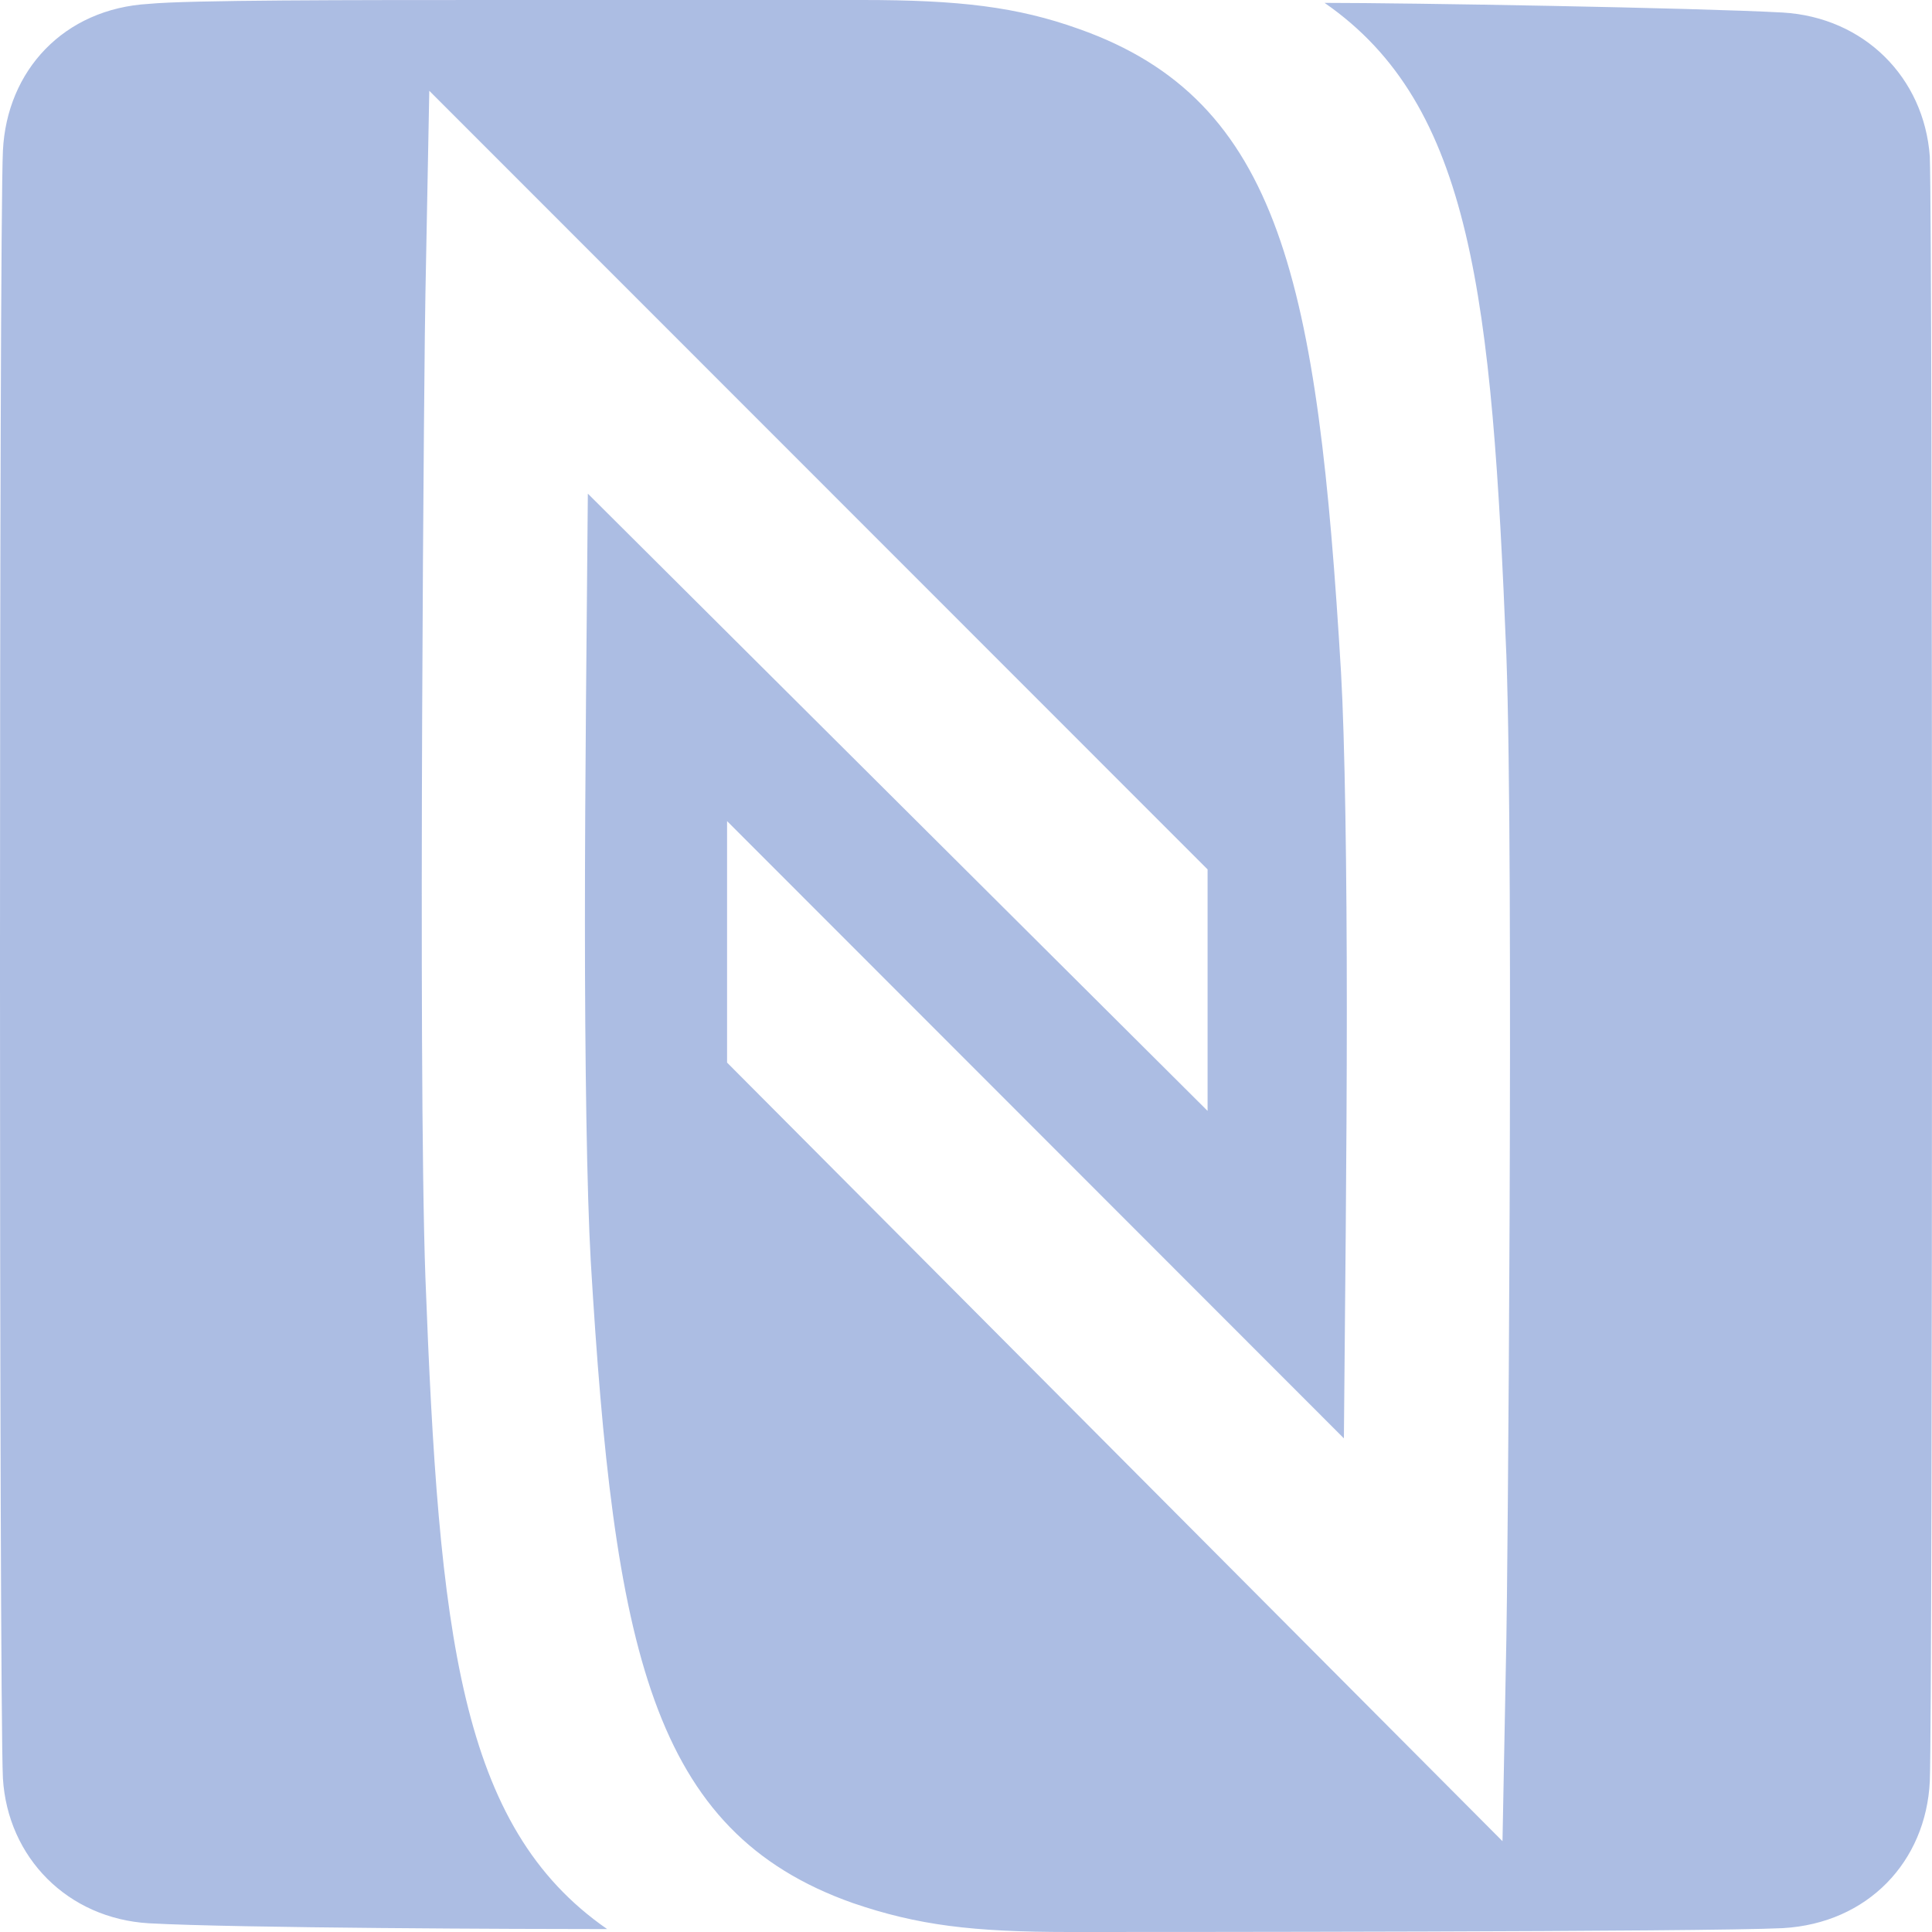 <svg width="45" height="45" viewBox="0 0 45 45" fill="none" xmlns="http://www.w3.org/2000/svg">
<path d="M11.778 0C8.085 0 4.391 -8.3819e-08 3.468 0.09C1.486 0.203 0.158 1.643 0.068 3.51C-0.023 5.332 -0.023 39.578 0.068 41.422C0.18 43.267 1.576 44.685 3.468 44.797C5.517 44.91 12.228 44.932 14.142 44.932C10.697 42.547 10.224 38.07 9.909 29.767C9.729 24.84 9.886 7.56 9.909 6.84L9.999 2.115L28.127 20.25V25.875L13.692 11.498C13.669 14.355 13.624 18.067 13.624 21.465C13.624 24.75 13.669 27.765 13.759 29.363C14.3 38.407 15.156 42.66 19.862 44.325C21.371 44.843 22.655 45 24.907 45C26.753 45 39.68 45 41.526 44.91C43.508 44.797 44.859 43.358 44.949 41.49C45.017 39.667 45.017 5.513 44.949 3.645C44.814 1.8 43.418 0.405 41.526 0.292C39.477 0.18 32.789 0.067 30.852 0.067C34.297 2.453 34.748 6.93 35.086 15.255C35.266 20.183 35.108 37.44 35.086 38.182L34.996 42.885L16.935 24.75V19.125L31.302 33.502C31.325 30.645 31.37 26.933 31.37 23.535C31.37 20.25 31.325 17.235 31.235 15.66C30.694 6.593 29.839 2.34 25.132 0.675C23.691 0.158 22.34 0 20.088 0H11.778Z" fill="#ACBDE3"/>
</svg>
